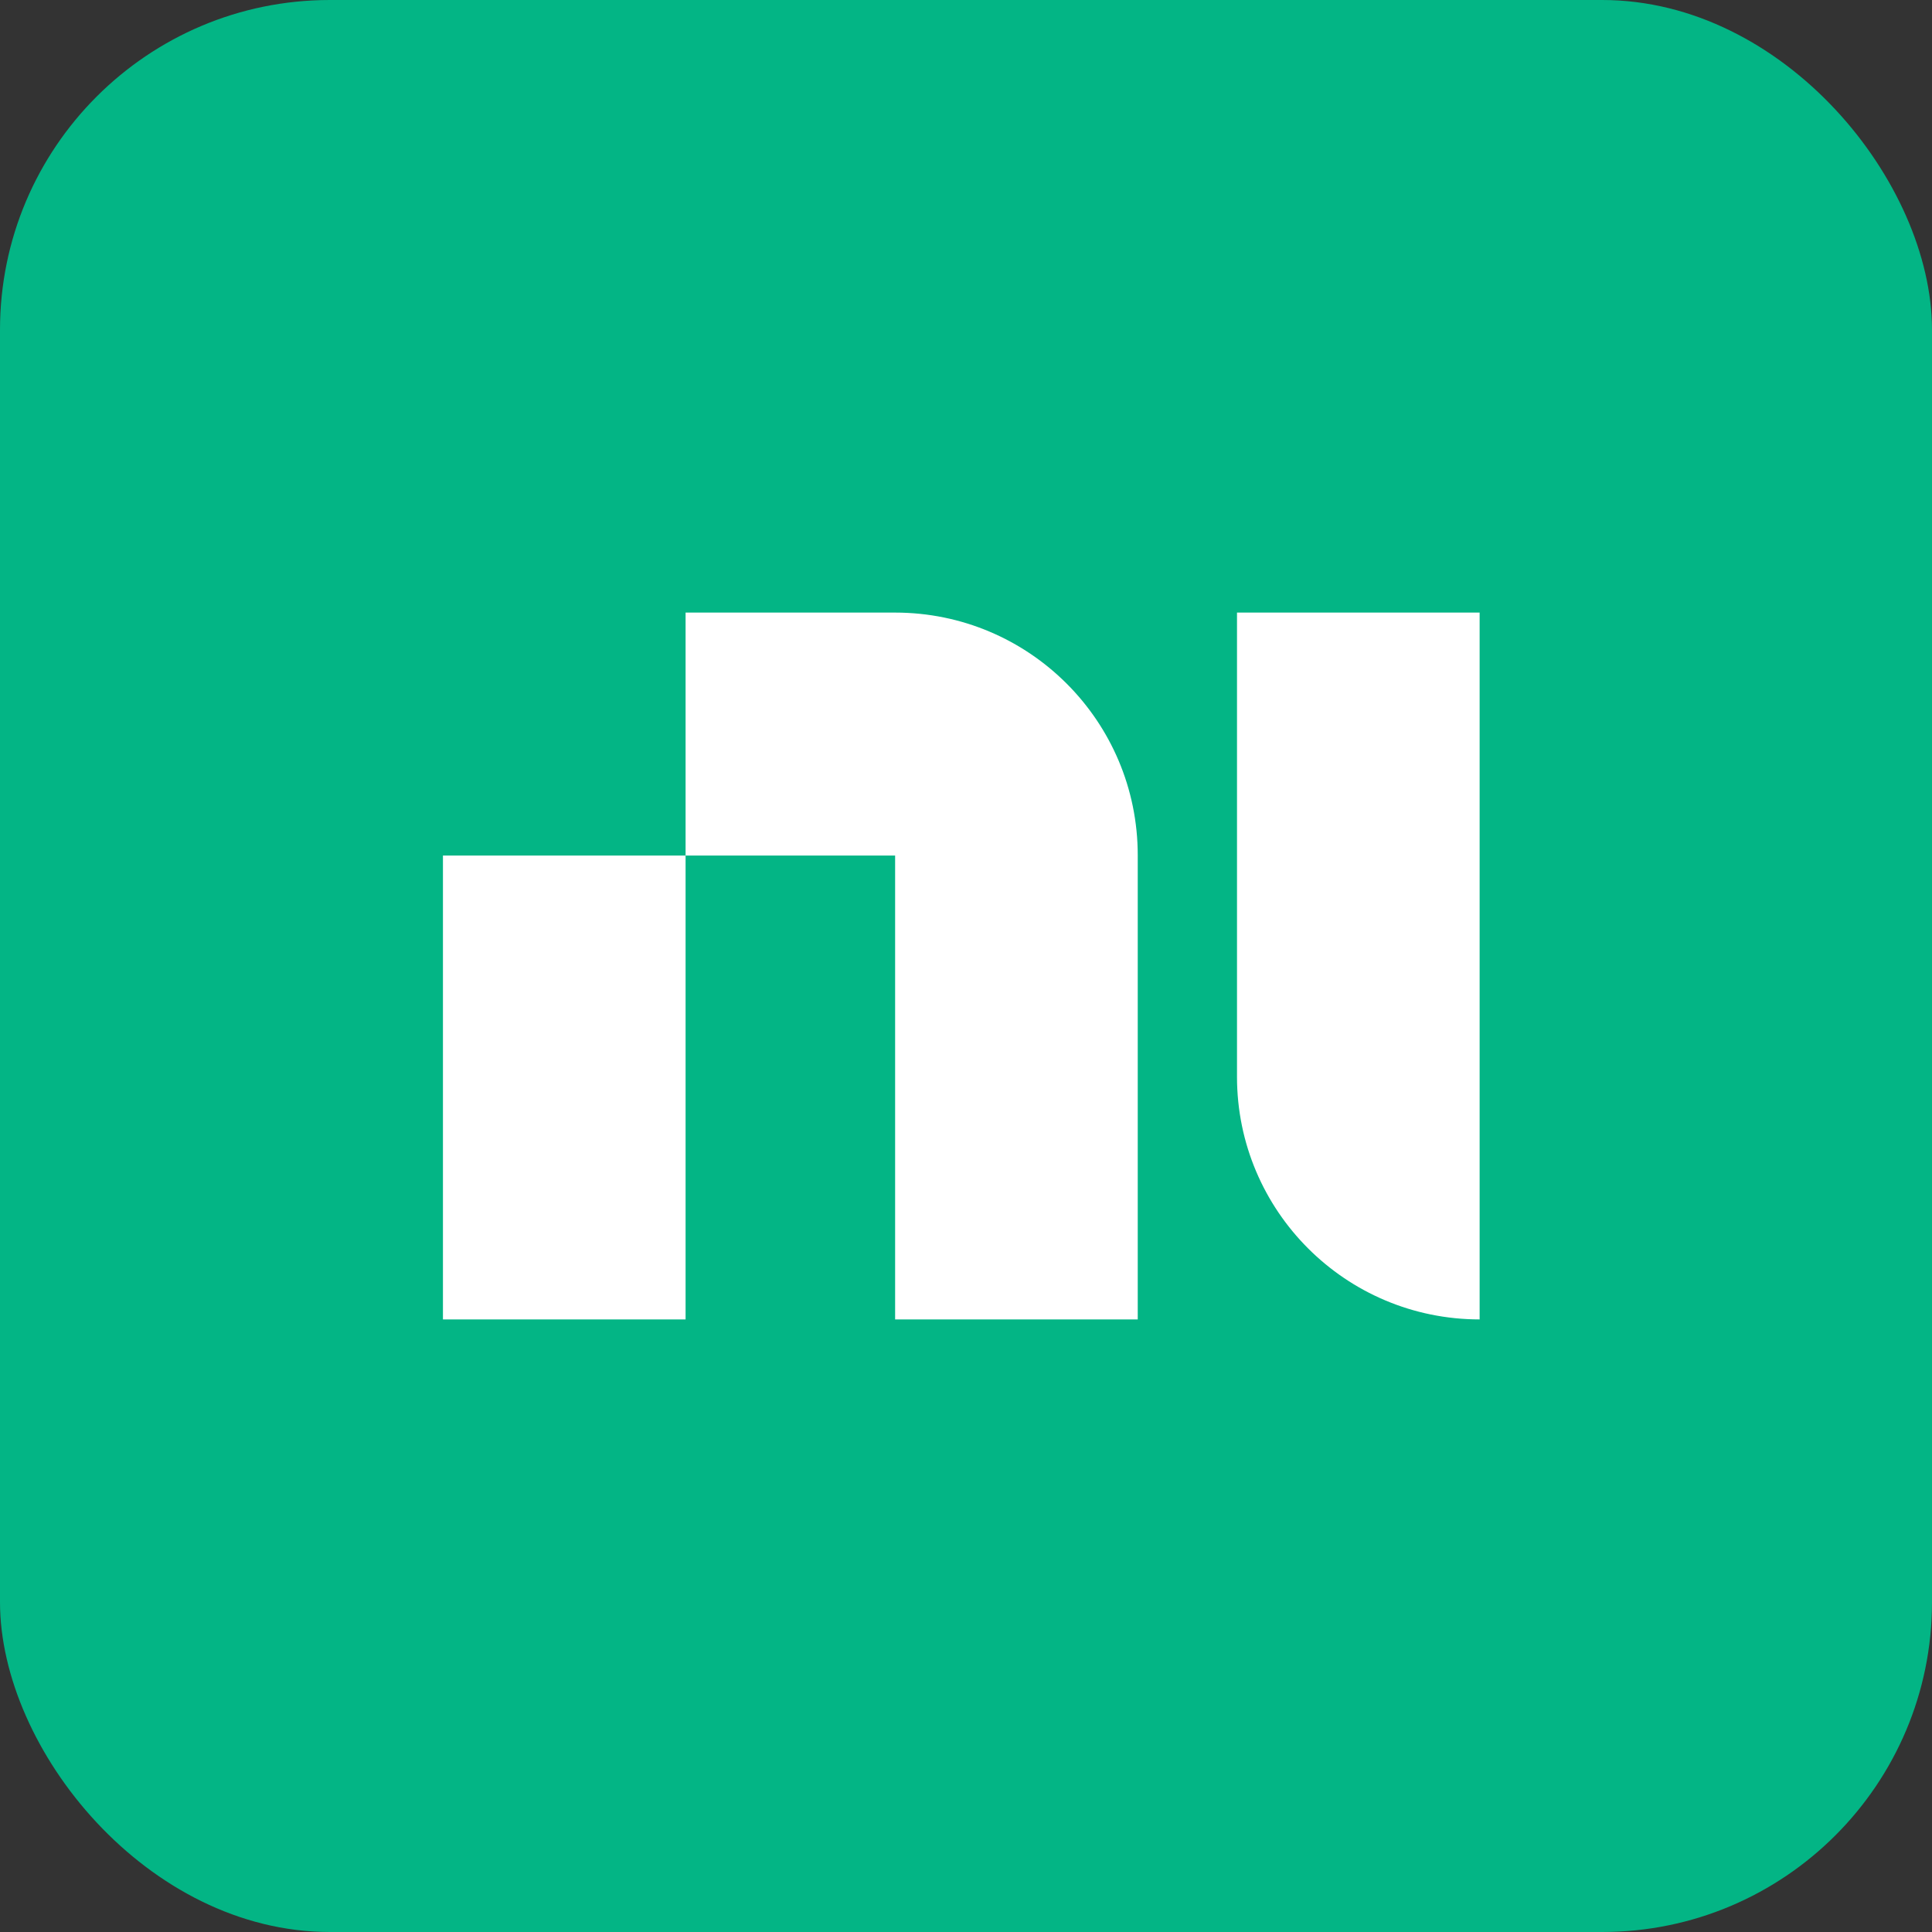 <?xml version="1.0" encoding="utf-8"?>
<svg width="205" height="205" viewBox="0 0 205 205" fill="none" xmlns="http://www.w3.org/2000/svg">
  <rect x="0" y="0" width="205" height="205" fill="#333333" stroke="none"/>
  <defs>
    <clipPath id="clip_path_1">
      <rect width="205" height="205" rx="35" />
    </clipPath>
  </defs>
  <g clip-path="url(#clip_path_1)">
    <rect width="205" height="205" fill="#03B585" fill-rule="evenodd" />
    <path d="M25.745 25.781L25.745 0L47.979 0L47.979 25.781L25.745 25.781ZM47.979 75L47.979 0C62.199 0 73.723 11.524 73.723 25.745L73.723 75L47.979 75ZM110 75C95.78 75 84.255 63.476 84.255 49.255L84.255 0L110 0L110 75ZM0 75L0 25.781L25.745 25.781L25.745 75L0 75Z" fill="#FFFFFF" fill-rule="evenodd" transform="translate(47 65)" />
  </g>
</svg>
